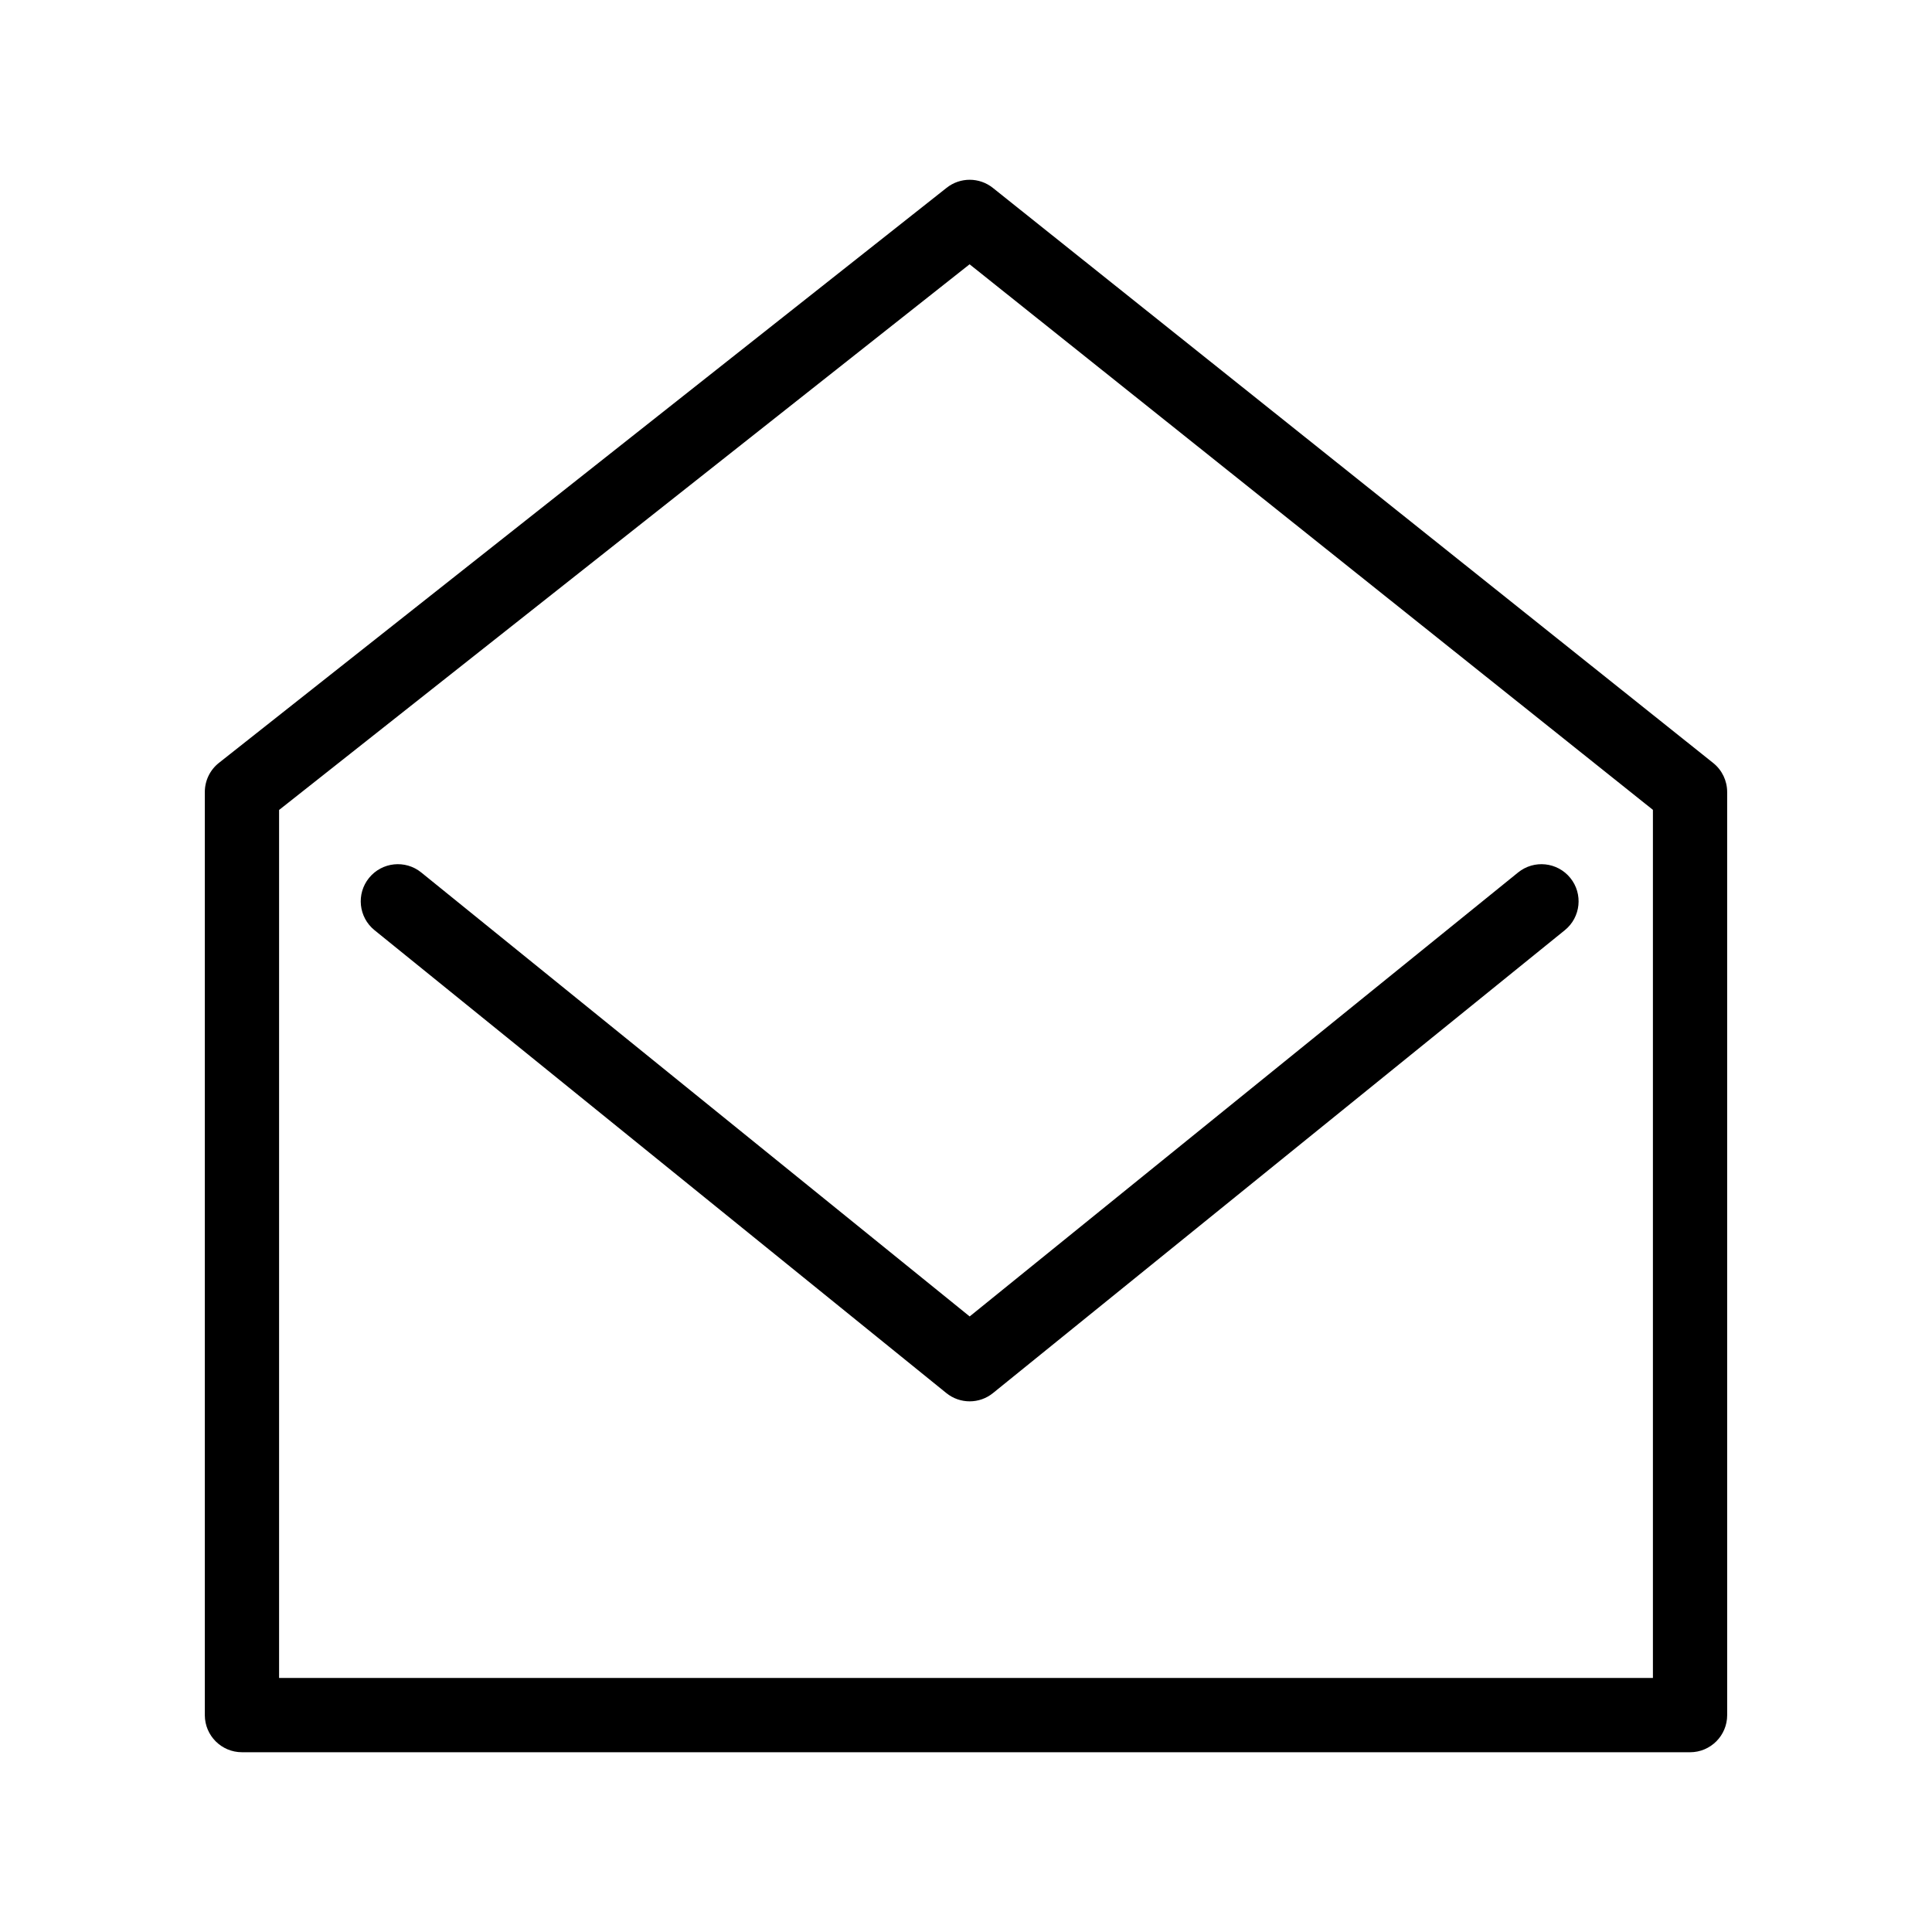 <?xml version="1.0" encoding="UTF-8"?>
<!-- Uploaded to: SVG Repo, www.svgrepo.com, Generator: SVG Repo Mixer Tools -->
<svg fill="#000000" width="800px" height="800px" version="1.1" viewBox="144 144 512 512" xmlns="http://www.w3.org/2000/svg">
 <g>
  <path d="m591.88 608.36h-383.76c-5.434 0-9.84-4.406-9.84-9.84v-244.63c0-3.012 1.375-5.856 3.738-7.719l192.86-152.41c3.59-2.836 8.664-2.824 12.238 0.031l190.9 152.41c2.34 1.867 3.699 4.695 3.699 7.691l0.004 244.63c0 5.434-4.406 9.84-9.84 9.84zm-373.92-19.68h364.08v-230.06l-181.09-144.58-182.99 144.61z"/>
  <path d="m400.98 515.37c-2.191 0-4.387-0.73-6.191-2.191l-151.54-122.67c-4.223-3.418-4.875-9.617-1.457-13.84 3.418-4.223 9.613-4.879 13.84-1.457l145.34 117.66 145.34-117.66c4.223-3.418 10.418-2.769 13.84 1.457 3.418 4.223 2.769 10.418-1.457 13.84l-151.54 122.67c-1.805 1.465-3.996 2.191-6.188 2.191z"/>
 </g>
</svg>